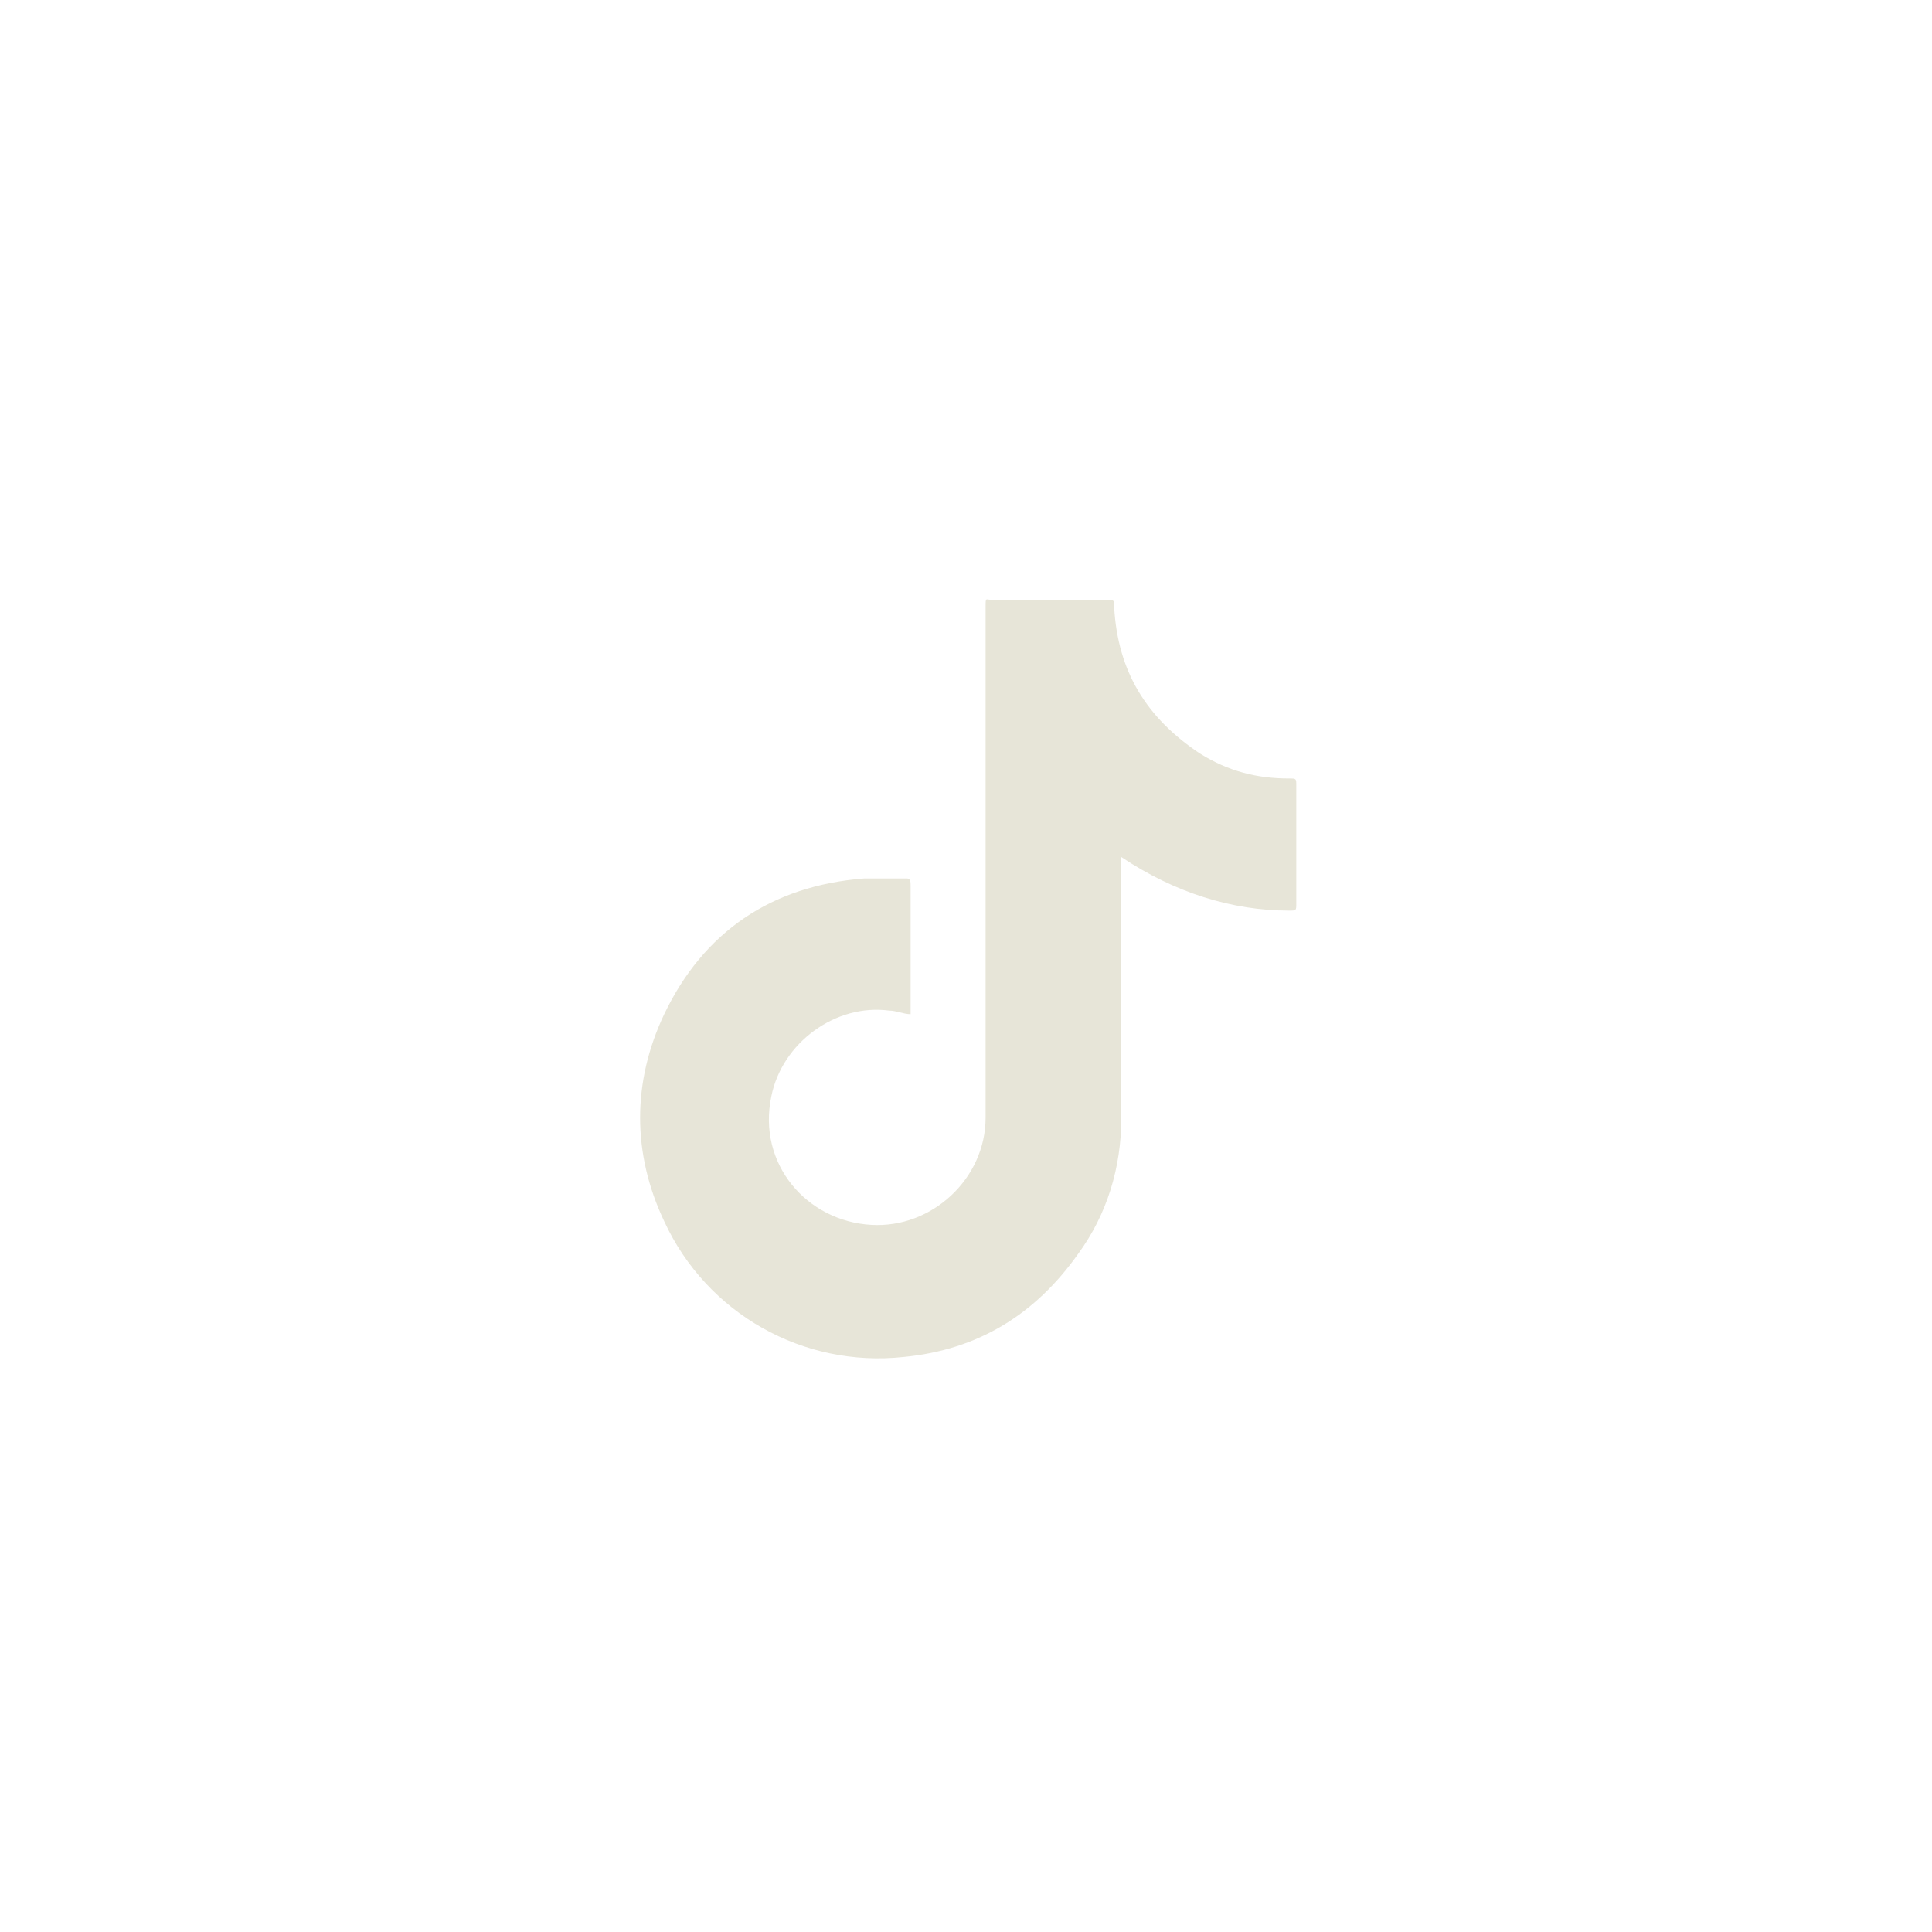 <svg xmlns="http://www.w3.org/2000/svg" width="54.102" height="54.102"><path d="M31.4,24c0,0.1,0,0.1,0,0.2c0,2.4,0,4.7,0,7.1c0,1.4-0.4,2.7-1.2,3.8c-1.2,1.7-2.8,2.7-4.9,2.9
	c-2.8,0.3-5.5-1.2-6.7-3.8c-0.9-1.9-0.9-3.9,0-5.8c1.1-2.3,3-3.6,5.6-3.8c0.4,0,0.8,0,1.2,0c0.1,0,0.1,0.1,0.1,0.2
	c0,1.2,0,2.3,0,3.5c0,0,0,0.1,0,0.1c-0.2,0-0.4-0.1-0.6-0.1c-1.5-0.2-3,0.9-3.3,2.4c-0.4,1.9,1,3.5,2.8,3.6c1.7,0.1,3.2-1.3,3.2-3
	c0-4.8,0-9.5,0-14.3c0-0.3,0-0.2,0.2-0.2c1.1,0,2.1,0,3.2,0c0.2,0,0.2,0,0.2,0.2c0.1,1.8,0.9,3.1,2.4,4.1c0.8,0.5,1.6,0.7,2.5,0.7
	c0.2,0,0.2,0,0.2,0.2c0,1.1,0,2.2,0,3.3c0,0.2,0,0.2-0.2,0.2C34.5,25.5,32.9,25,31.4,24C31.5,24,31.5,24,31.4,24
	C31.4,24,31.4,24,31.4,24z" fill="#e7e5d8"/></svg>
